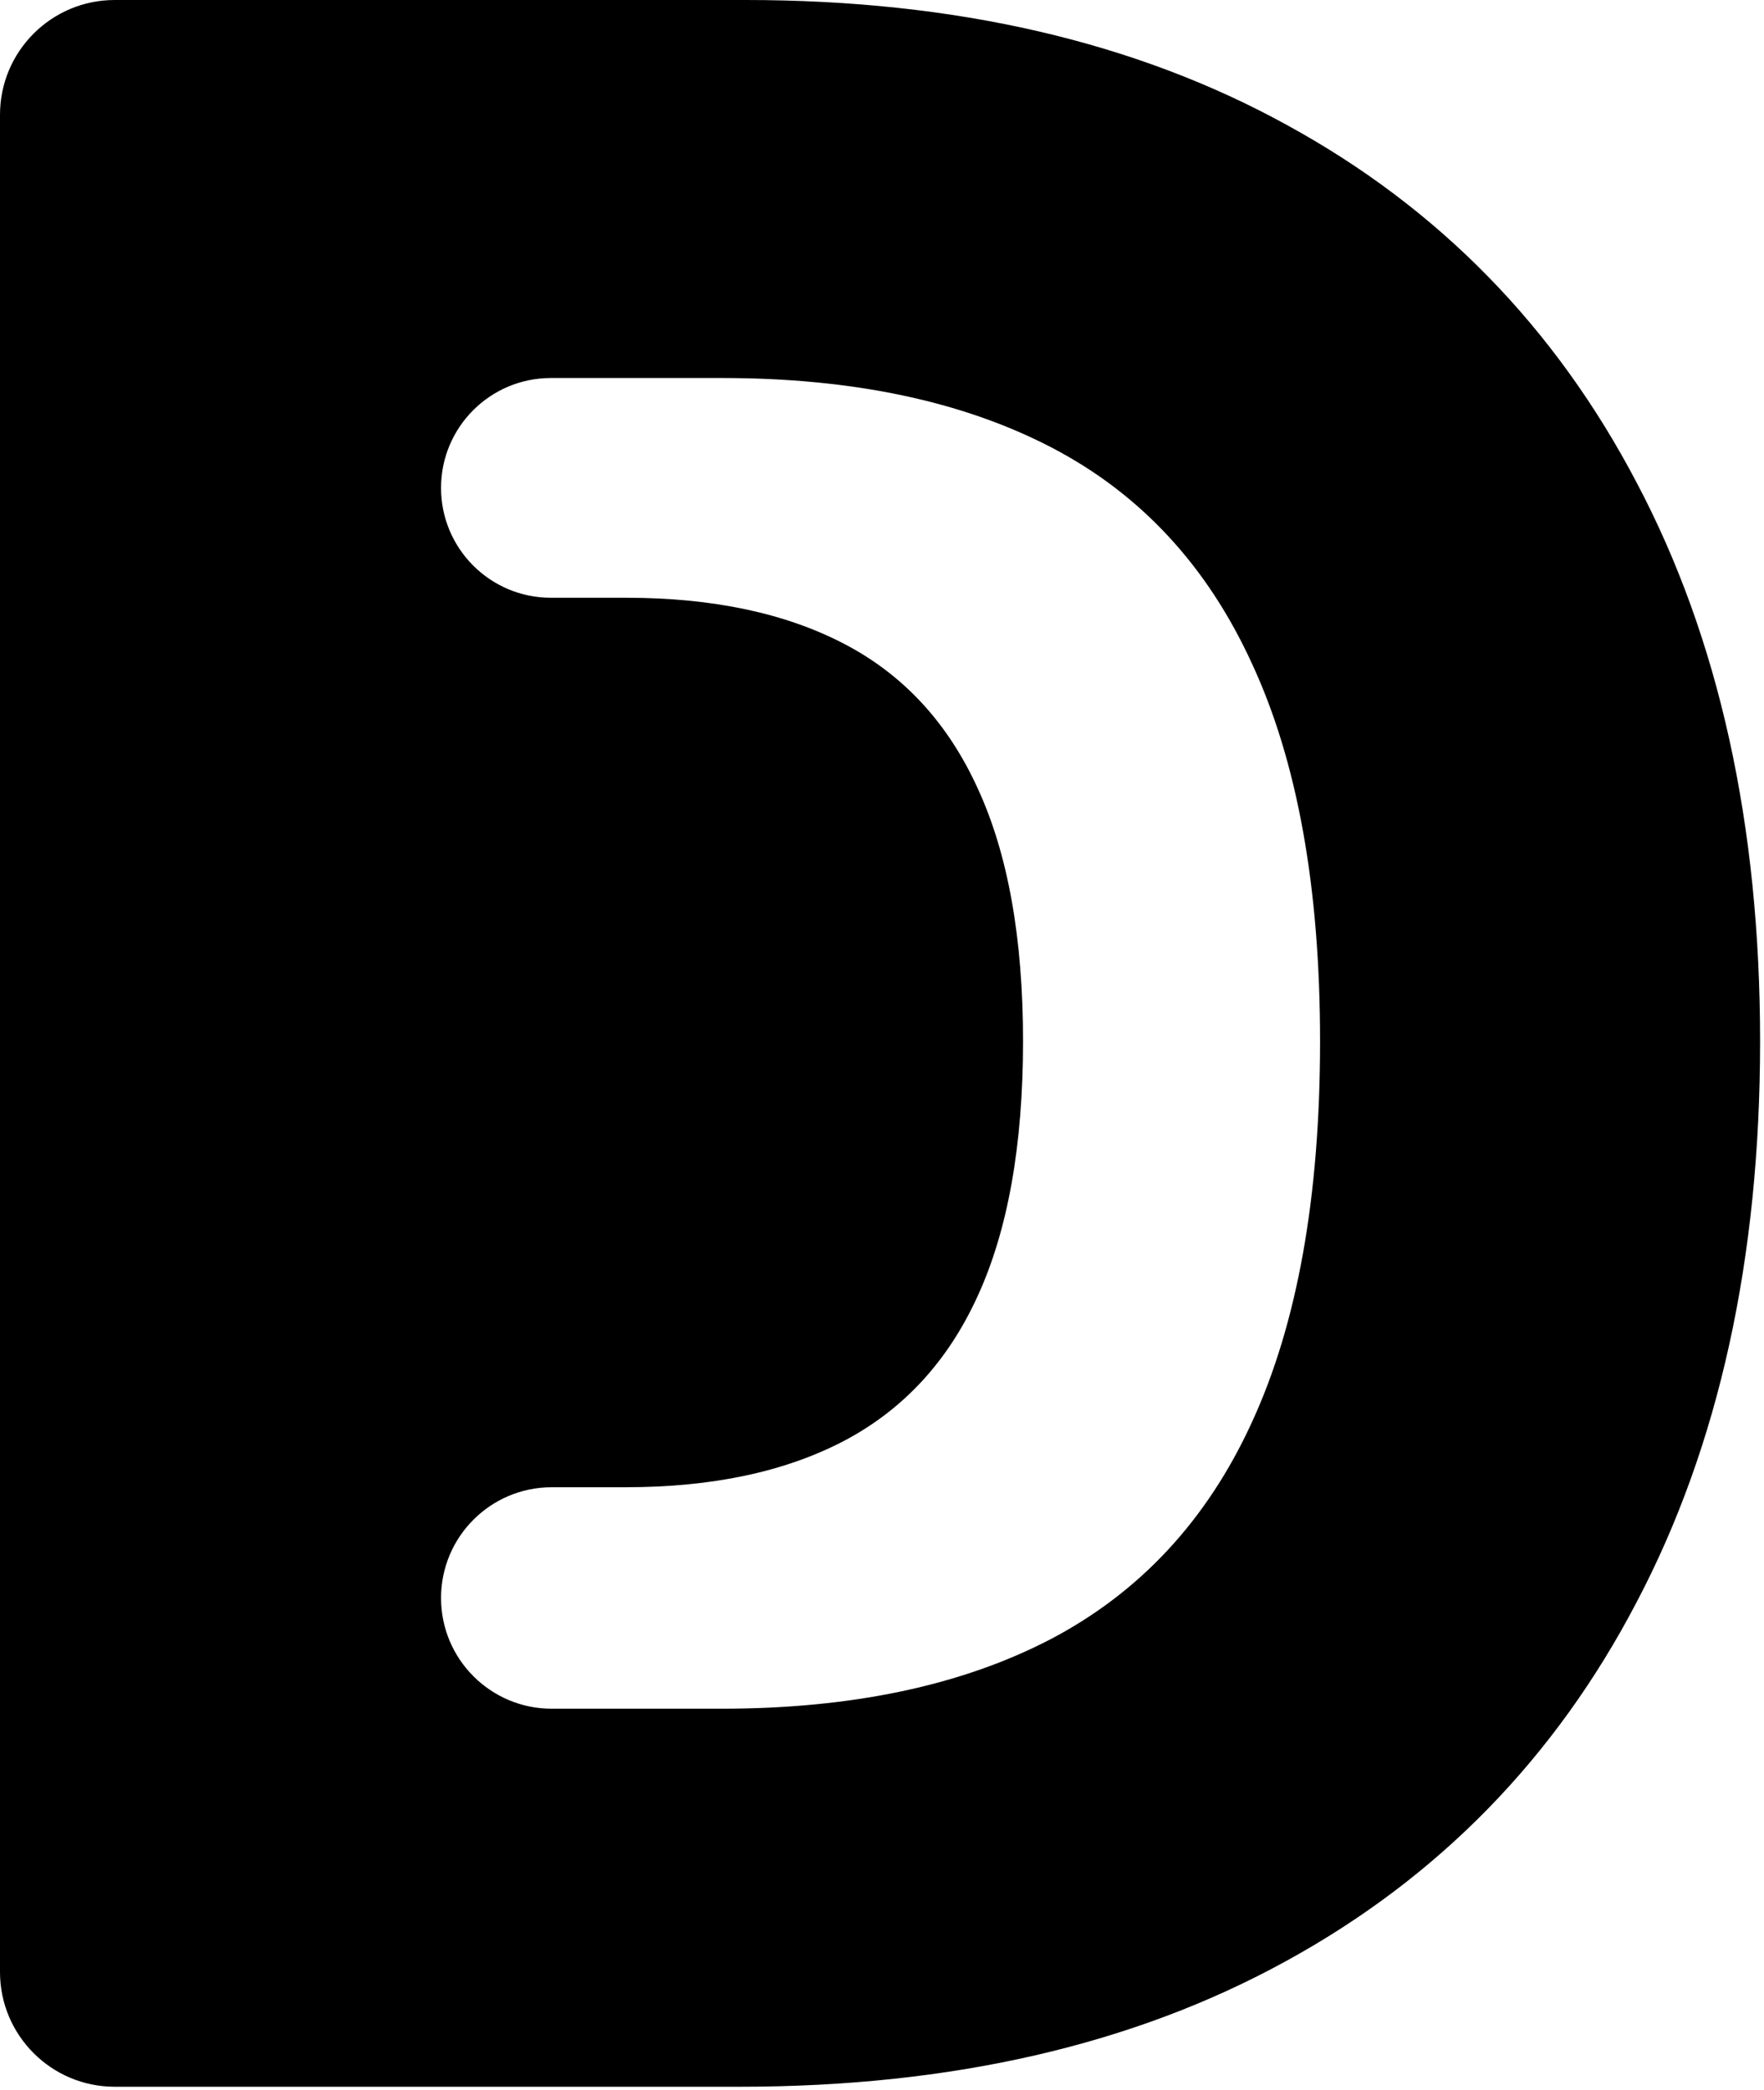 <svg width="369" height="437" viewBox="0 0 369 437" fill="none" xmlns="http://www.w3.org/2000/svg">
<path fill-rule="evenodd" clip-rule="evenodd" d="M0 412.364C0 425.618 10.745 436.364 24 436.364H154.688C199.006 436.364 237.074 427.628 268.892 410.156C300.852 392.685 325.355 367.614 342.401 334.943C359.588 302.273 368.182 263.21 368.182 217.756C368.182 172.443 359.588 133.523 342.401 100.994C325.355 68.466 300.994 43.537 269.318 26.207C237.642 8.736 199.858 0 155.966 0H24C10.745 0 0 10.745 0 24V412.364ZM150.852 357.315H115.416C102.627 357.315 92.258 346.947 92.258 334.158V334.158C92.258 321.368 102.627 311 115.416 311H130.876C148.971 311 164.192 307.772 176.538 301.315C188.978 294.764 198.308 284.652 204.528 270.98C210.843 257.213 214 239.458 214 217.715C214 196.162 210.843 178.55 204.528 164.877C198.308 151.205 189.025 141.141 176.679 134.685C164.333 128.228 149.112 125 131.017 125H115.234C102.545 125 92.258 114.713 92.258 102.024V102.024C92.258 89.335 102.545 79.048 115.234 79.048H151.065C178.338 79.048 201.278 83.878 219.886 93.537C238.494 103.196 252.486 118.253 261.861 138.707C271.378 159.162 276.136 185.511 276.136 217.756C276.136 250.284 271.378 276.847 261.861 297.443C252.486 317.898 238.423 333.026 219.673 342.827C201.065 352.486 178.125 357.315 150.852 357.315Z" fill="black"></path>
</svg>
